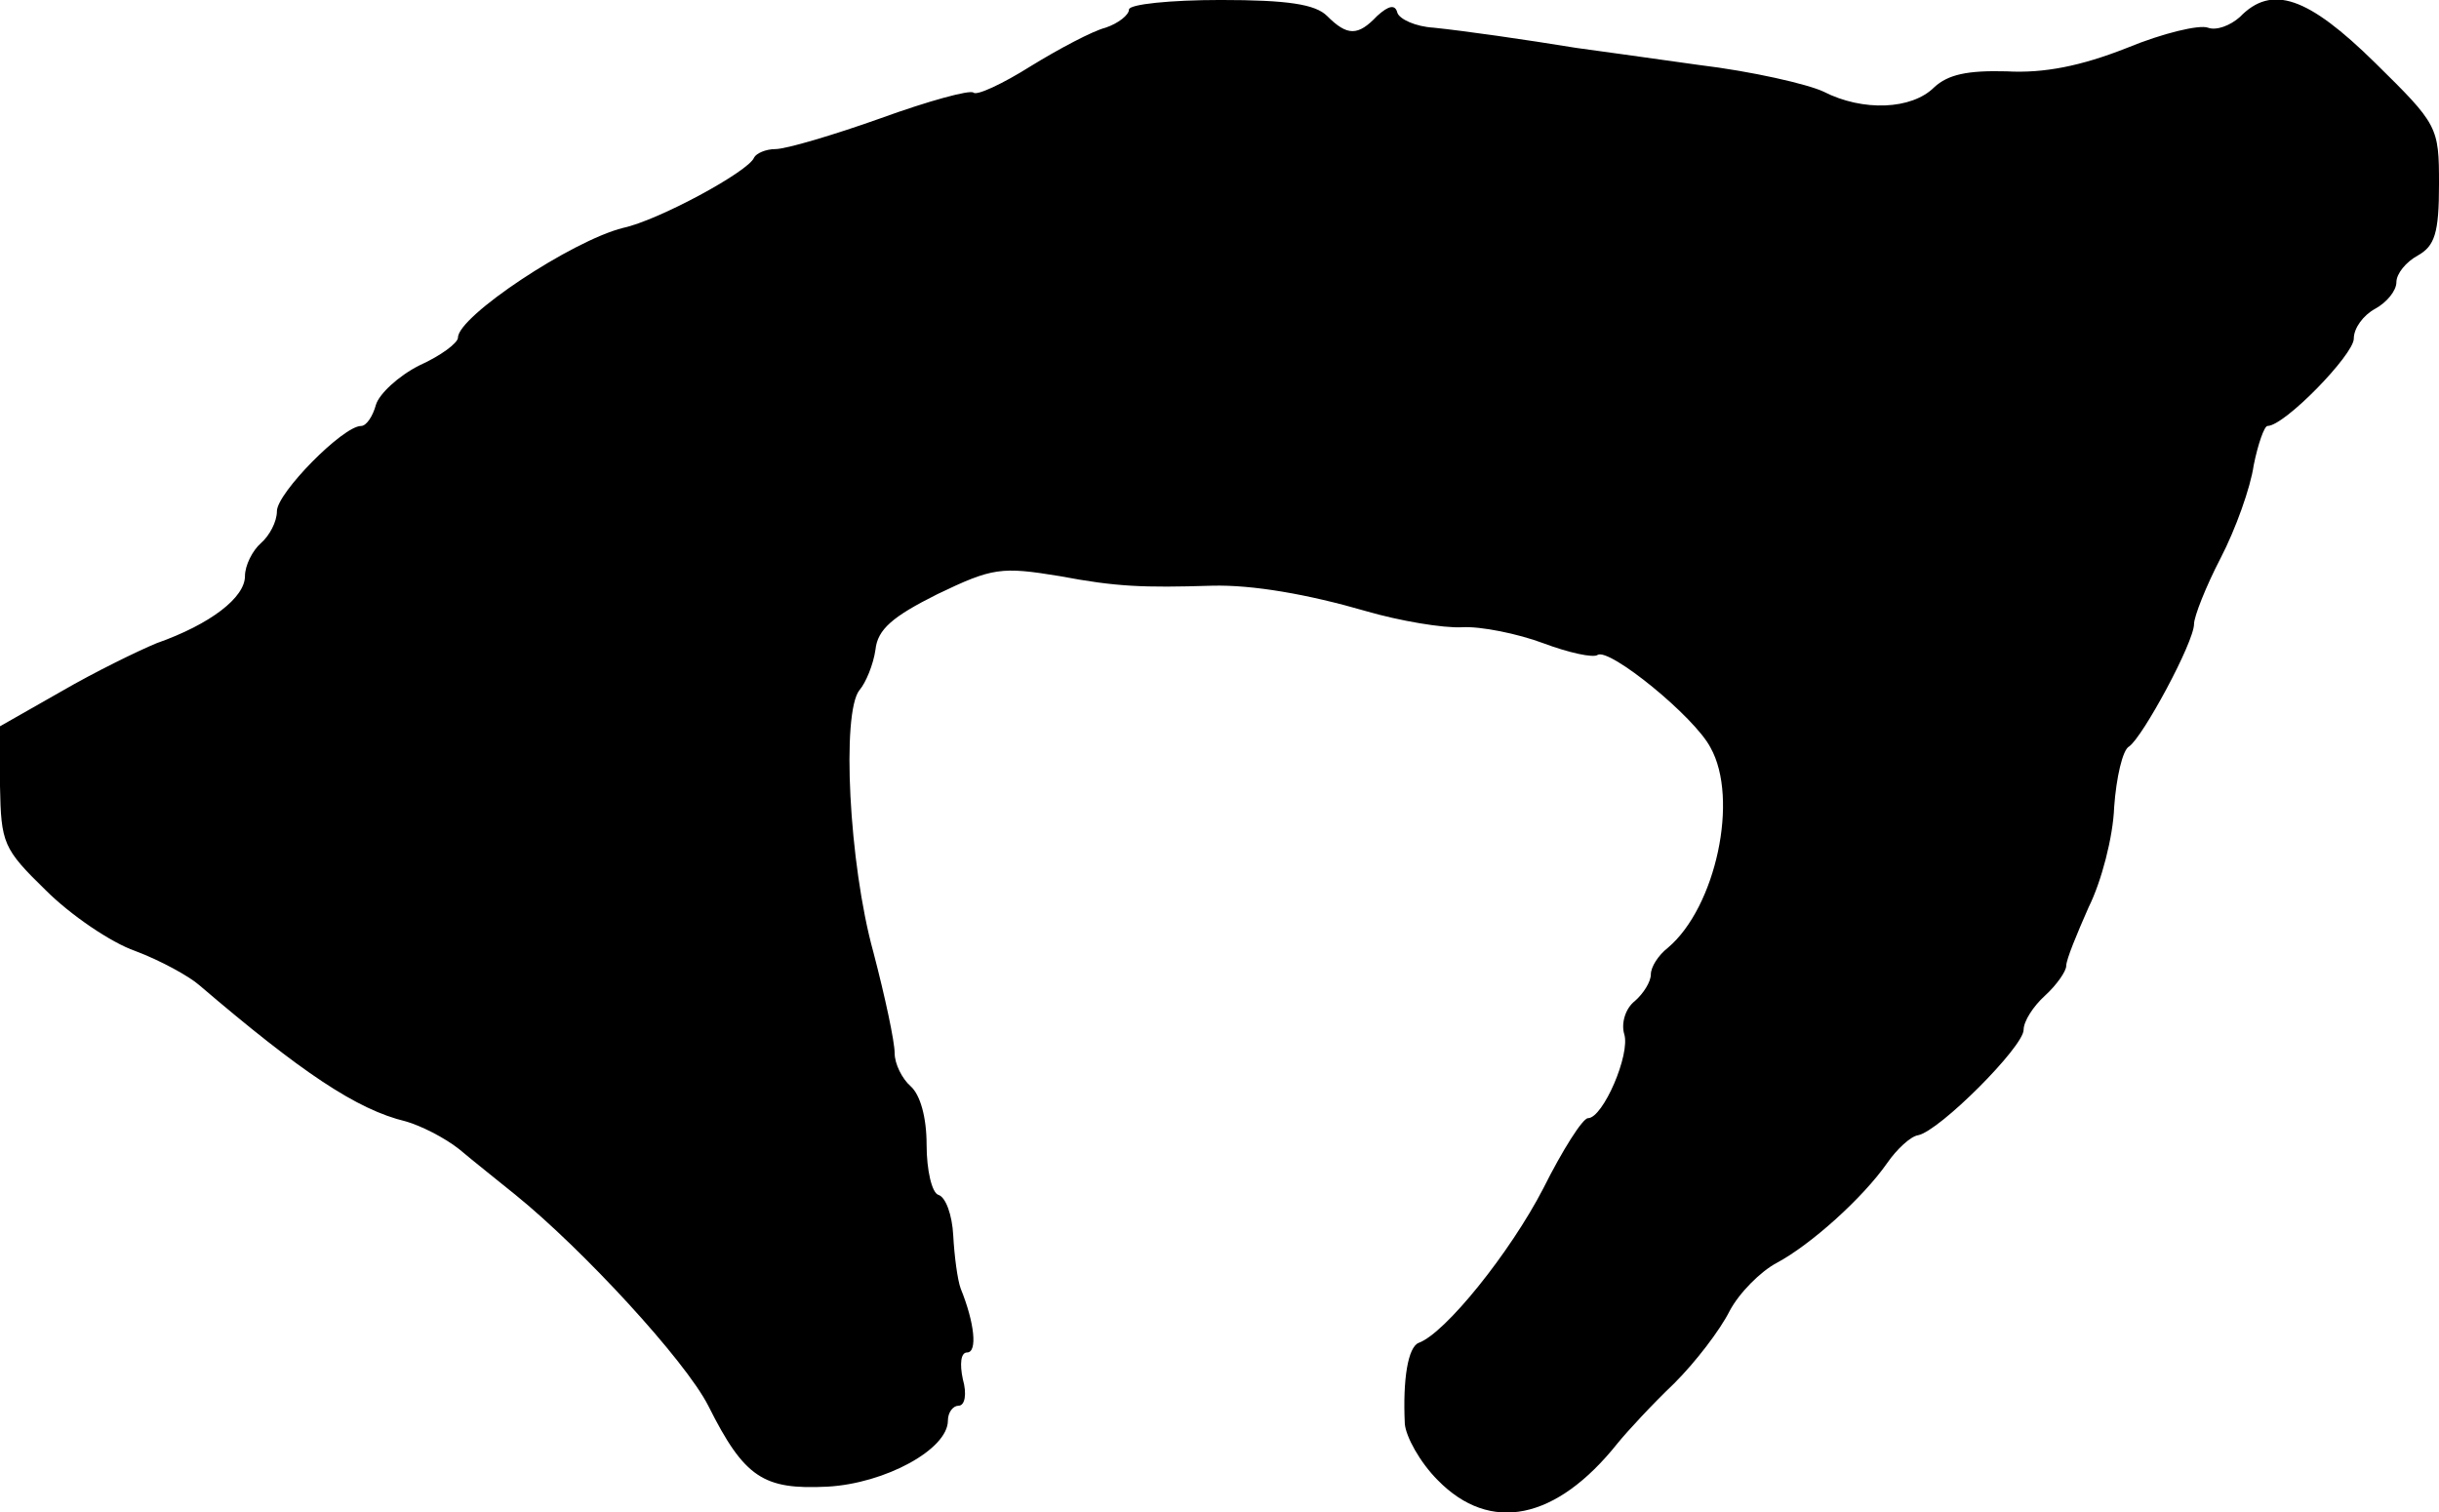 <?xml version="1.0" standalone="no"?>
<!DOCTYPE svg PUBLIC "-//W3C//DTD SVG 20010904//EN"
 "http://www.w3.org/TR/2001/REC-SVG-20010904/DTD/svg10.dtd">
<svg version="1.0" xmlns="http://www.w3.org/2000/svg"
 width="229pt" height="142pt" viewBox="0 0 229 142"
 preserveAspectRatio="xMidYMid meet">
<g transform="translate(0,142) scale(0.1,-0.1)"
fill="#000000" stroke="none">
<path d="M1060 1411 c0 -5 -10 -13 -22 -17 -12 -3 -44 -20 -70 -36 -27 -17
-51 -28 -54 -25 -3 3 -43 -8 -87 -24 -45 -16 -89 -29 -99 -29 -9 0 -18 -4 -20
-8 -5 -13 -90 -59 -123 -66 -48 -12 -155 -83 -155 -103 0 -5 -16 -17 -36 -26
-20 -10 -38 -27 -41 -37 -3 -11 -9 -20 -14 -20 -17 0 -79 -63 -79 -80 0 -10
-7 -23 -15 -30 -8 -7 -15 -21 -15 -31 0 -20 -32 -45 -83 -63 -17 -7 -58 -27
-89 -45 l-58 -33 0 -56 c1 -54 3 -59 43 -98 23 -23 61 -49 84 -57 24 -9 51
-24 60 -32 96 -82 148 -117 194 -128 14 -4 36 -15 50 -26 13 -11 37 -30 53
-43 63 -51 159 -155 181 -198 34 -68 52 -79 112 -76 54 3 113 35 113 62 0 8 5
14 10 14 6 0 8 11 4 25 -3 14 -2 25 4 25 10 0 7 28 -6 60 -3 8 -6 31 -7 50 -1
19 -7 36 -14 38 -6 2 -11 23 -11 47 0 26 -6 47 -15 55 -8 7 -15 21 -15 31 0
11 -9 53 -20 95 -23 83 -30 225 -13 246 6 7 13 24 15 38 2 19 16 31 58 52 52
25 60 26 115 17 53 -10 78 -11 143 -9 38 1 90 -8 145 -24 31 -9 72 -16 90 -15
17 1 52 -6 76 -15 24 -9 47 -14 51 -11 11 7 91 -58 106 -87 27 -48 5 -150 -40
-188 -9 -7 -16 -18 -16 -25 0 -7 -7 -18 -15 -25 -9 -7 -13 -21 -10 -31 6 -19
-20 -79 -34 -79 -5 0 -24 -30 -42 -66 -31 -60 -92 -136 -117 -145 -10 -4 -15
-34 -13 -76 1 -12 14 -36 31 -53 49 -50 111 -38 169 35 9 11 32 36 53 56 20
20 43 50 52 68 9 17 29 37 44 45 32 17 81 61 104 94 9 13 22 25 29 26 20 4 99
83 99 99 0 8 9 22 20 32 11 10 20 23 20 28 0 6 10 30 21 55 12 24 23 66 24 94
2 28 8 54 14 57 13 9 61 98 61 115 0 7 11 35 25 62 14 27 28 66 31 87 4 20 10
37 13 37 16 0 81 67 81 82 0 10 9 22 20 28 11 6 20 17 20 25 0 8 9 19 20 25
16 9 20 21 20 67 0 54 -1 56 -60 114 -63 62 -97 74 -127 43 -9 -8 -22 -13 -30
-10 -8 3 -42 -5 -76 -19 -43 -17 -78 -24 -113 -22 -37 1 -55 -3 -68 -15 -21
-21 -67 -23 -104 -4 -15 7 -67 19 -117 25 -49 7 -101 14 -115 16 -49 8 -105
16 -134 19 -17 1 -32 8 -34 14 -2 8 -8 7 -19 -3 -18 -19 -28 -19 -47 0 -11 11
-37 15 -100 15 -47 0 -86 -4 -86 -9z"/>
</g>
</svg>
